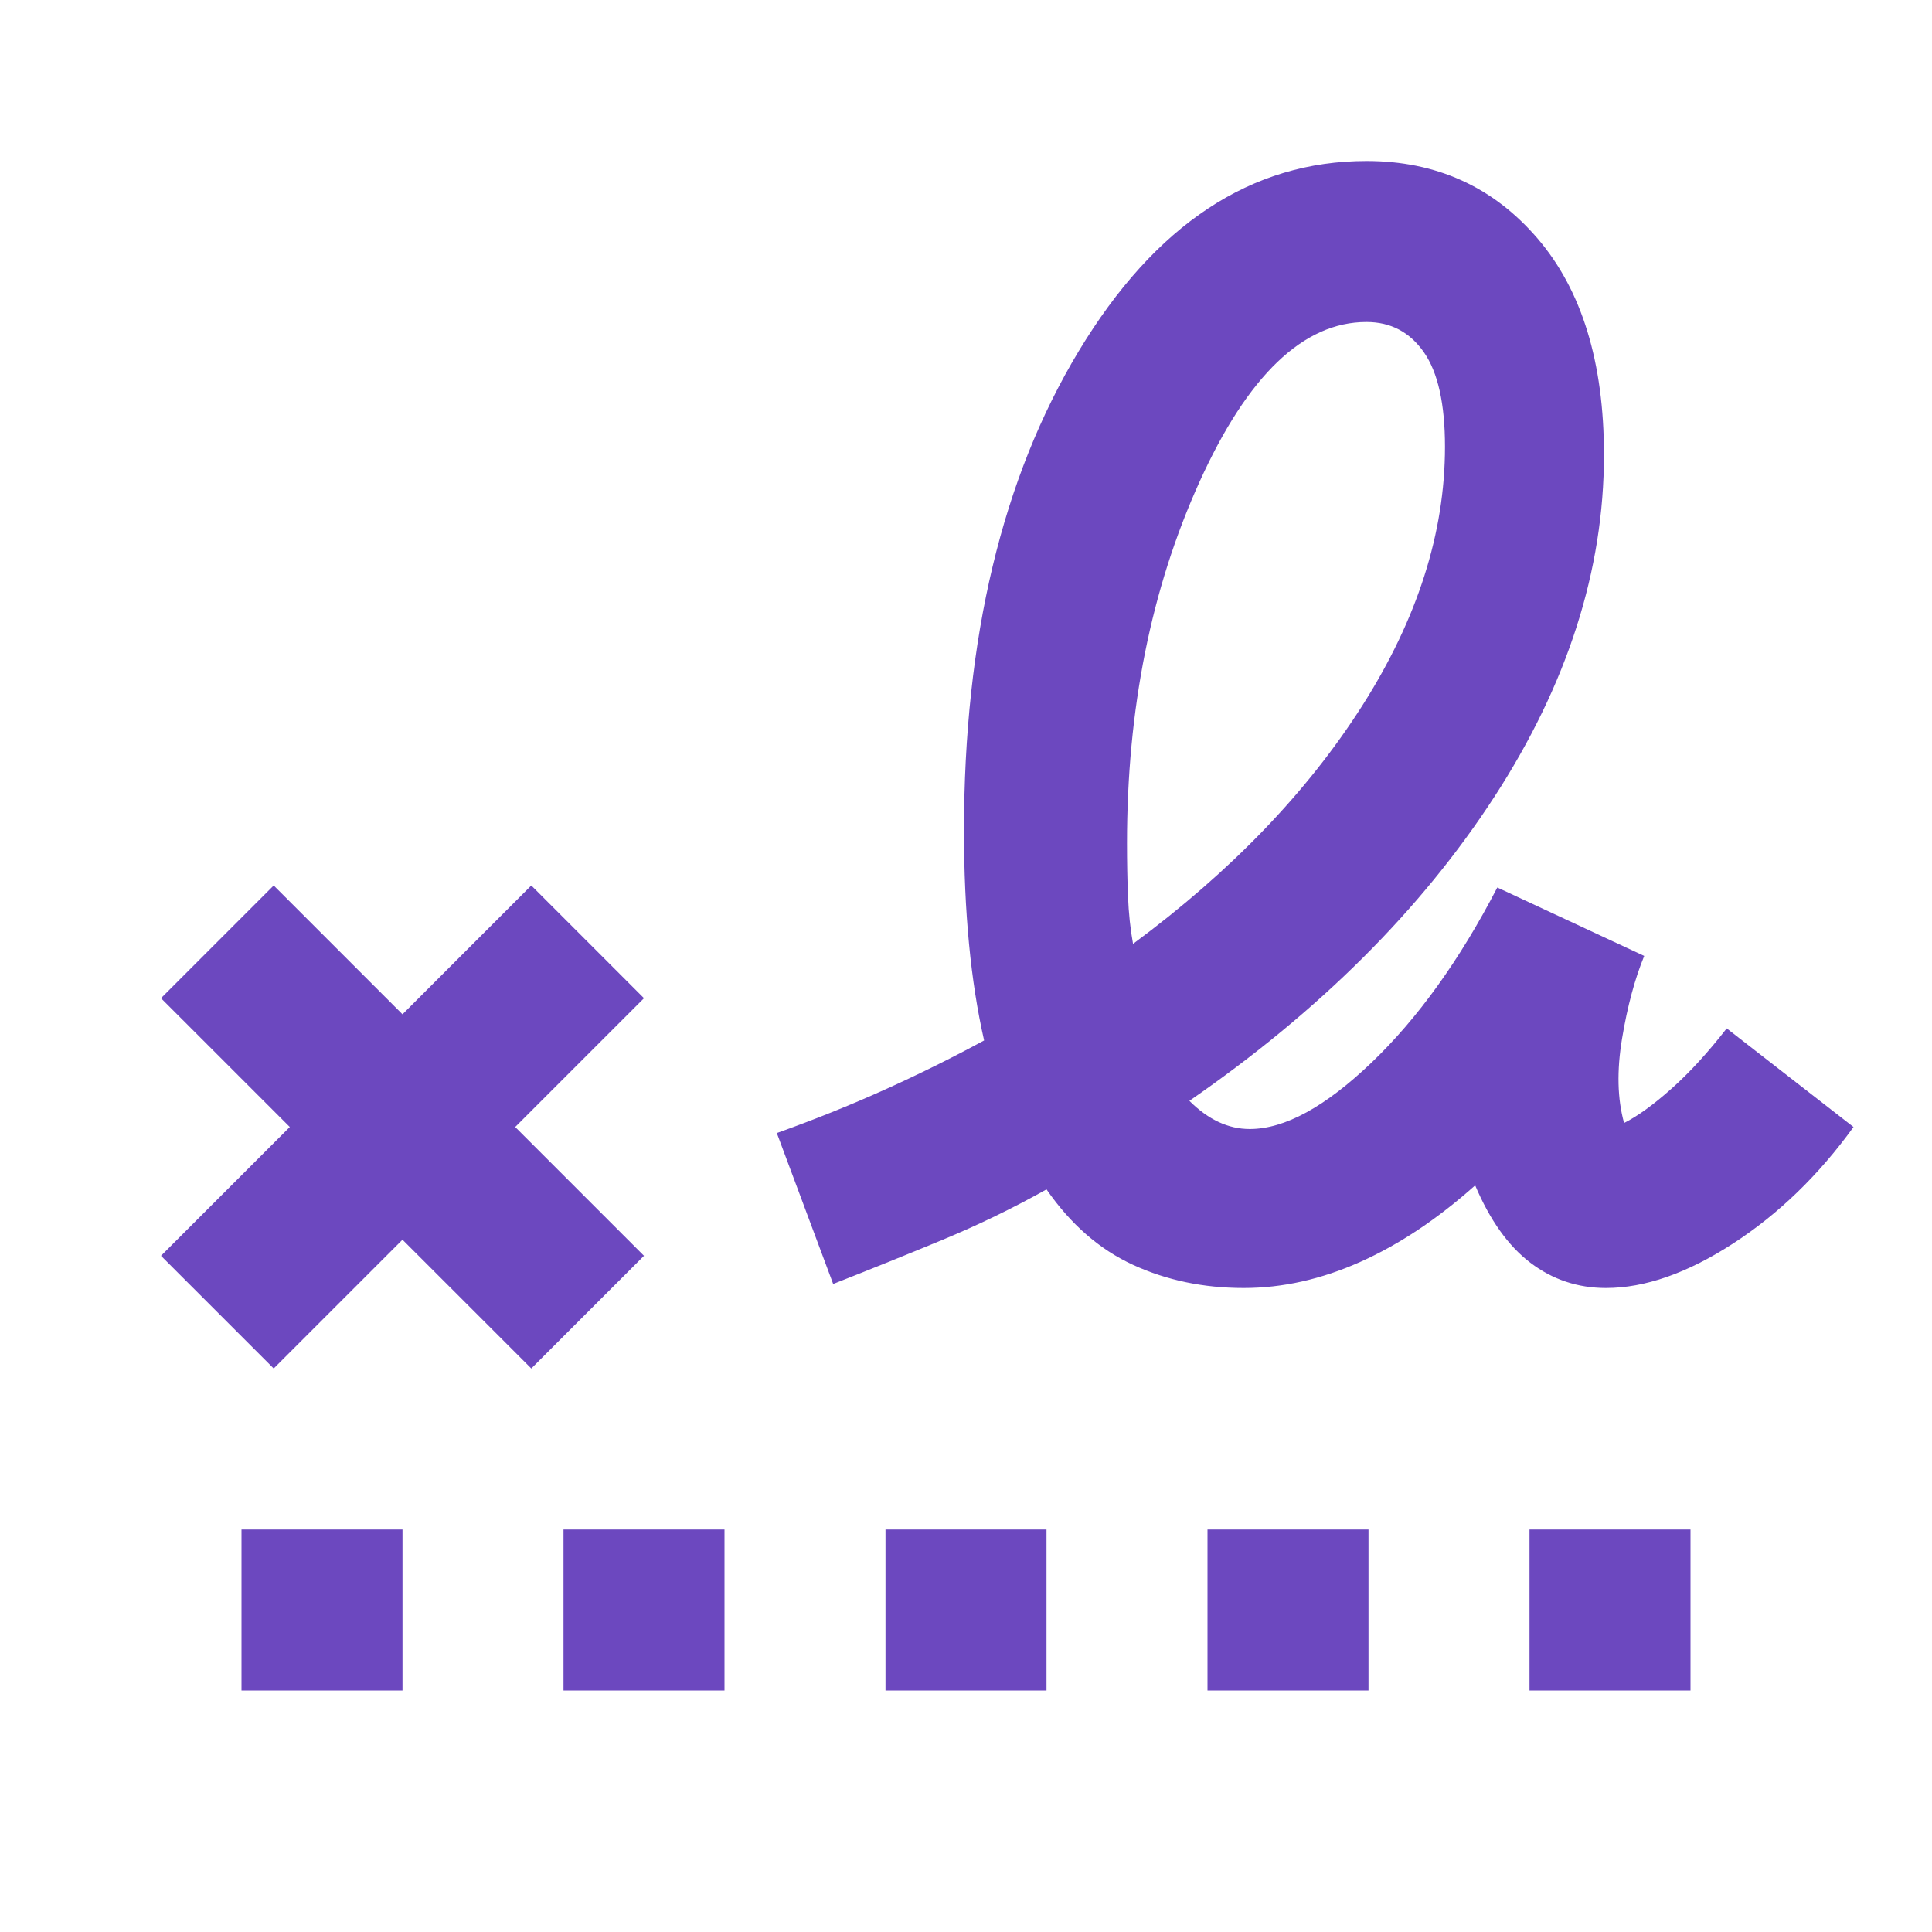 <svg width="48" height="48" viewBox="0 0 48 48" fill="none" xmlns="http://www.w3.org/2000/svg">
<path d="M28.15 23.45C30.583 21.65 32.483 19.675 33.85 17.525C35.217 15.375 35.9 13.233 35.9 11.1C35.9 10.033 35.725 9.25 35.375 8.75C35.025 8.25 34.55 8 33.95 8C32.383 8 31 9.325 29.8 11.975C28.6 14.625 28 17.617 28 20.95C28 21.417 28.008 21.858 28.025 22.275C28.042 22.692 28.083 23.083 28.15 23.45ZM6 42V38H10V42H6ZM14 42V38H18V42H14ZM22 42V38H26V42H22ZM30 42V38H34V42H30ZM38 42V38H42V42H38ZM6.8 34L4 31.2L7.2 28L4 24.8L6.8 22L10 25.2L13.2 22L16 24.8L12.8 28L16 31.2L13.2 34L10 30.8L6.8 34ZM30.9 32C29.9 32 28.983 31.808 28.15 31.425C27.317 31.042 26.6 30.417 26 29.55C25.167 30.017 24.308 30.433 23.425 30.8C22.542 31.167 21.633 31.533 20.7 31.9L19.3 28.15C20.233 27.817 21.125 27.458 21.975 27.075C22.825 26.692 23.65 26.283 24.45 25.85C24.283 25.117 24.158 24.317 24.075 23.45C23.992 22.583 23.95 21.65 23.95 20.65C23.95 15.85 24.9 11.875 26.8 8.725C28.7 5.575 31.083 4 33.95 4C35.683 4 37.1 4.642 38.2 5.925C39.3 7.208 39.85 9 39.85 11.3C39.85 14.167 38.942 17 37.125 19.8C35.308 22.6 32.783 25.117 29.55 27.35C29.783 27.583 30.025 27.758 30.275 27.875C30.525 27.992 30.783 28.05 31.05 28.05C31.917 28.05 32.925 27.5 34.075 26.4C35.225 25.3 36.267 23.85 37.2 22.05L40.85 23.75C40.617 24.317 40.433 25 40.3 25.8C40.167 26.6 40.183 27.3 40.35 27.9C40.683 27.733 41.075 27.45 41.525 27.05C41.975 26.65 42.433 26.15 42.9 25.55L46.05 28C45.183 29.2 44.183 30.167 43.05 30.9C41.917 31.633 40.867 32 39.9 32C39.2 32 38.575 31.792 38.025 31.375C37.475 30.958 37.017 30.317 36.65 29.45C35.717 30.283 34.767 30.917 33.8 31.35C32.833 31.783 31.867 32 30.9 32Z" fill="#6C48BF"/>
</svg>
